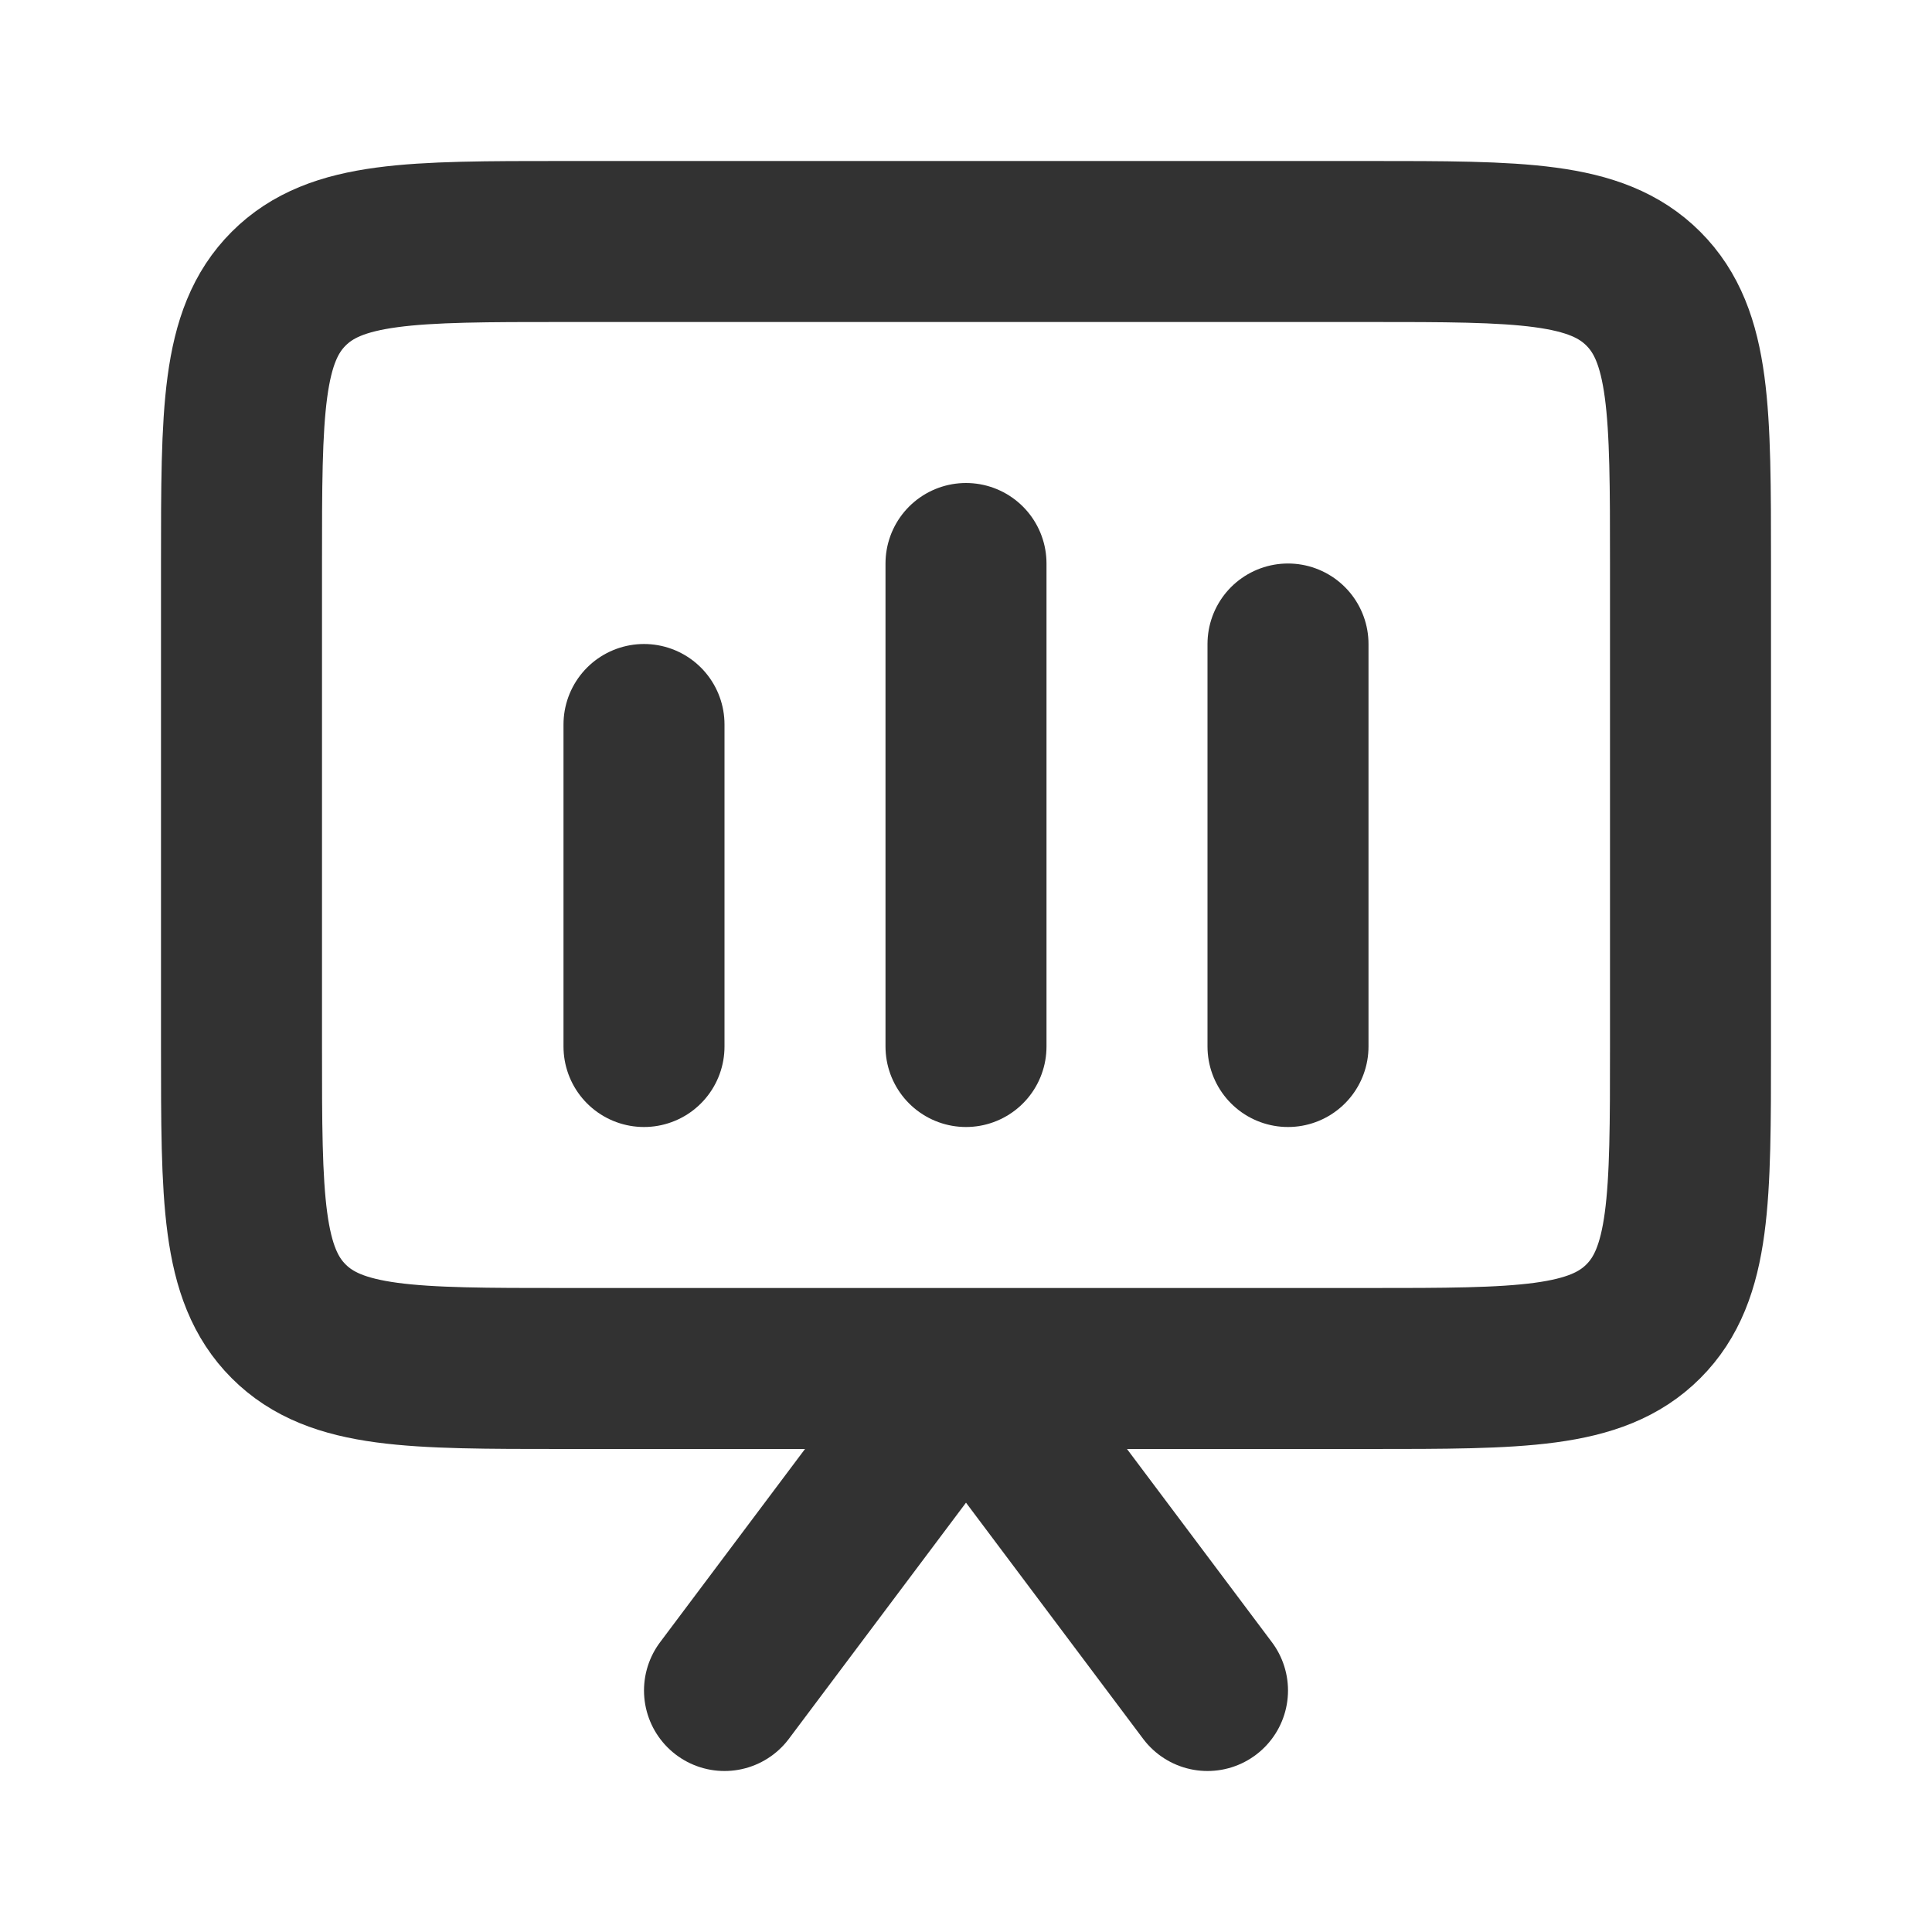 <?xml version="1.0" encoding="utf-8"?><!-- Скачано с сайта svg4.ru / Downloaded from svg4.ru -->
<svg width="800px" height="800px" viewBox="0 0 24 24" fill="none" xmlns="http://www.w3.org/2000/svg">
<path d="M3 7C3 5.114 3 4.172 3.586 3.586C4.172 3 5.114 3 7 3H12H17C18.886 3 19.828 3 20.414 3.586C21 4.172 21 5.114 21 7V10V13C21 14.886 21 15.828 20.414 16.414C19.828 17 18.886 17 17 17H12H7C5.114 17 4.172 17 3.586 16.414C3 15.828 3 14.886 3 13V10V7Z" stroke="#323232" stroke-width="2" stroke-linejoin="round"/>
<path d="M9 21L11.625 17.5V17.5C11.812 17.25 12.188 17.25 12.375 17.5V17.5L15 21" stroke="#323232" stroke-width="2" stroke-linecap="round" stroke-linejoin="round"/>
<path d="M12 7L12 13" stroke="#323232" stroke-width="2" stroke-linecap="round" stroke-linejoin="round"/>
<path d="M16 8L16 13" stroke="#323232" stroke-width="2" stroke-linecap="round" stroke-linejoin="round"/>
<path d="M8 9L8 13" stroke="#323232" stroke-width="2" stroke-linecap="round" stroke-linejoin="round"/>
</svg>